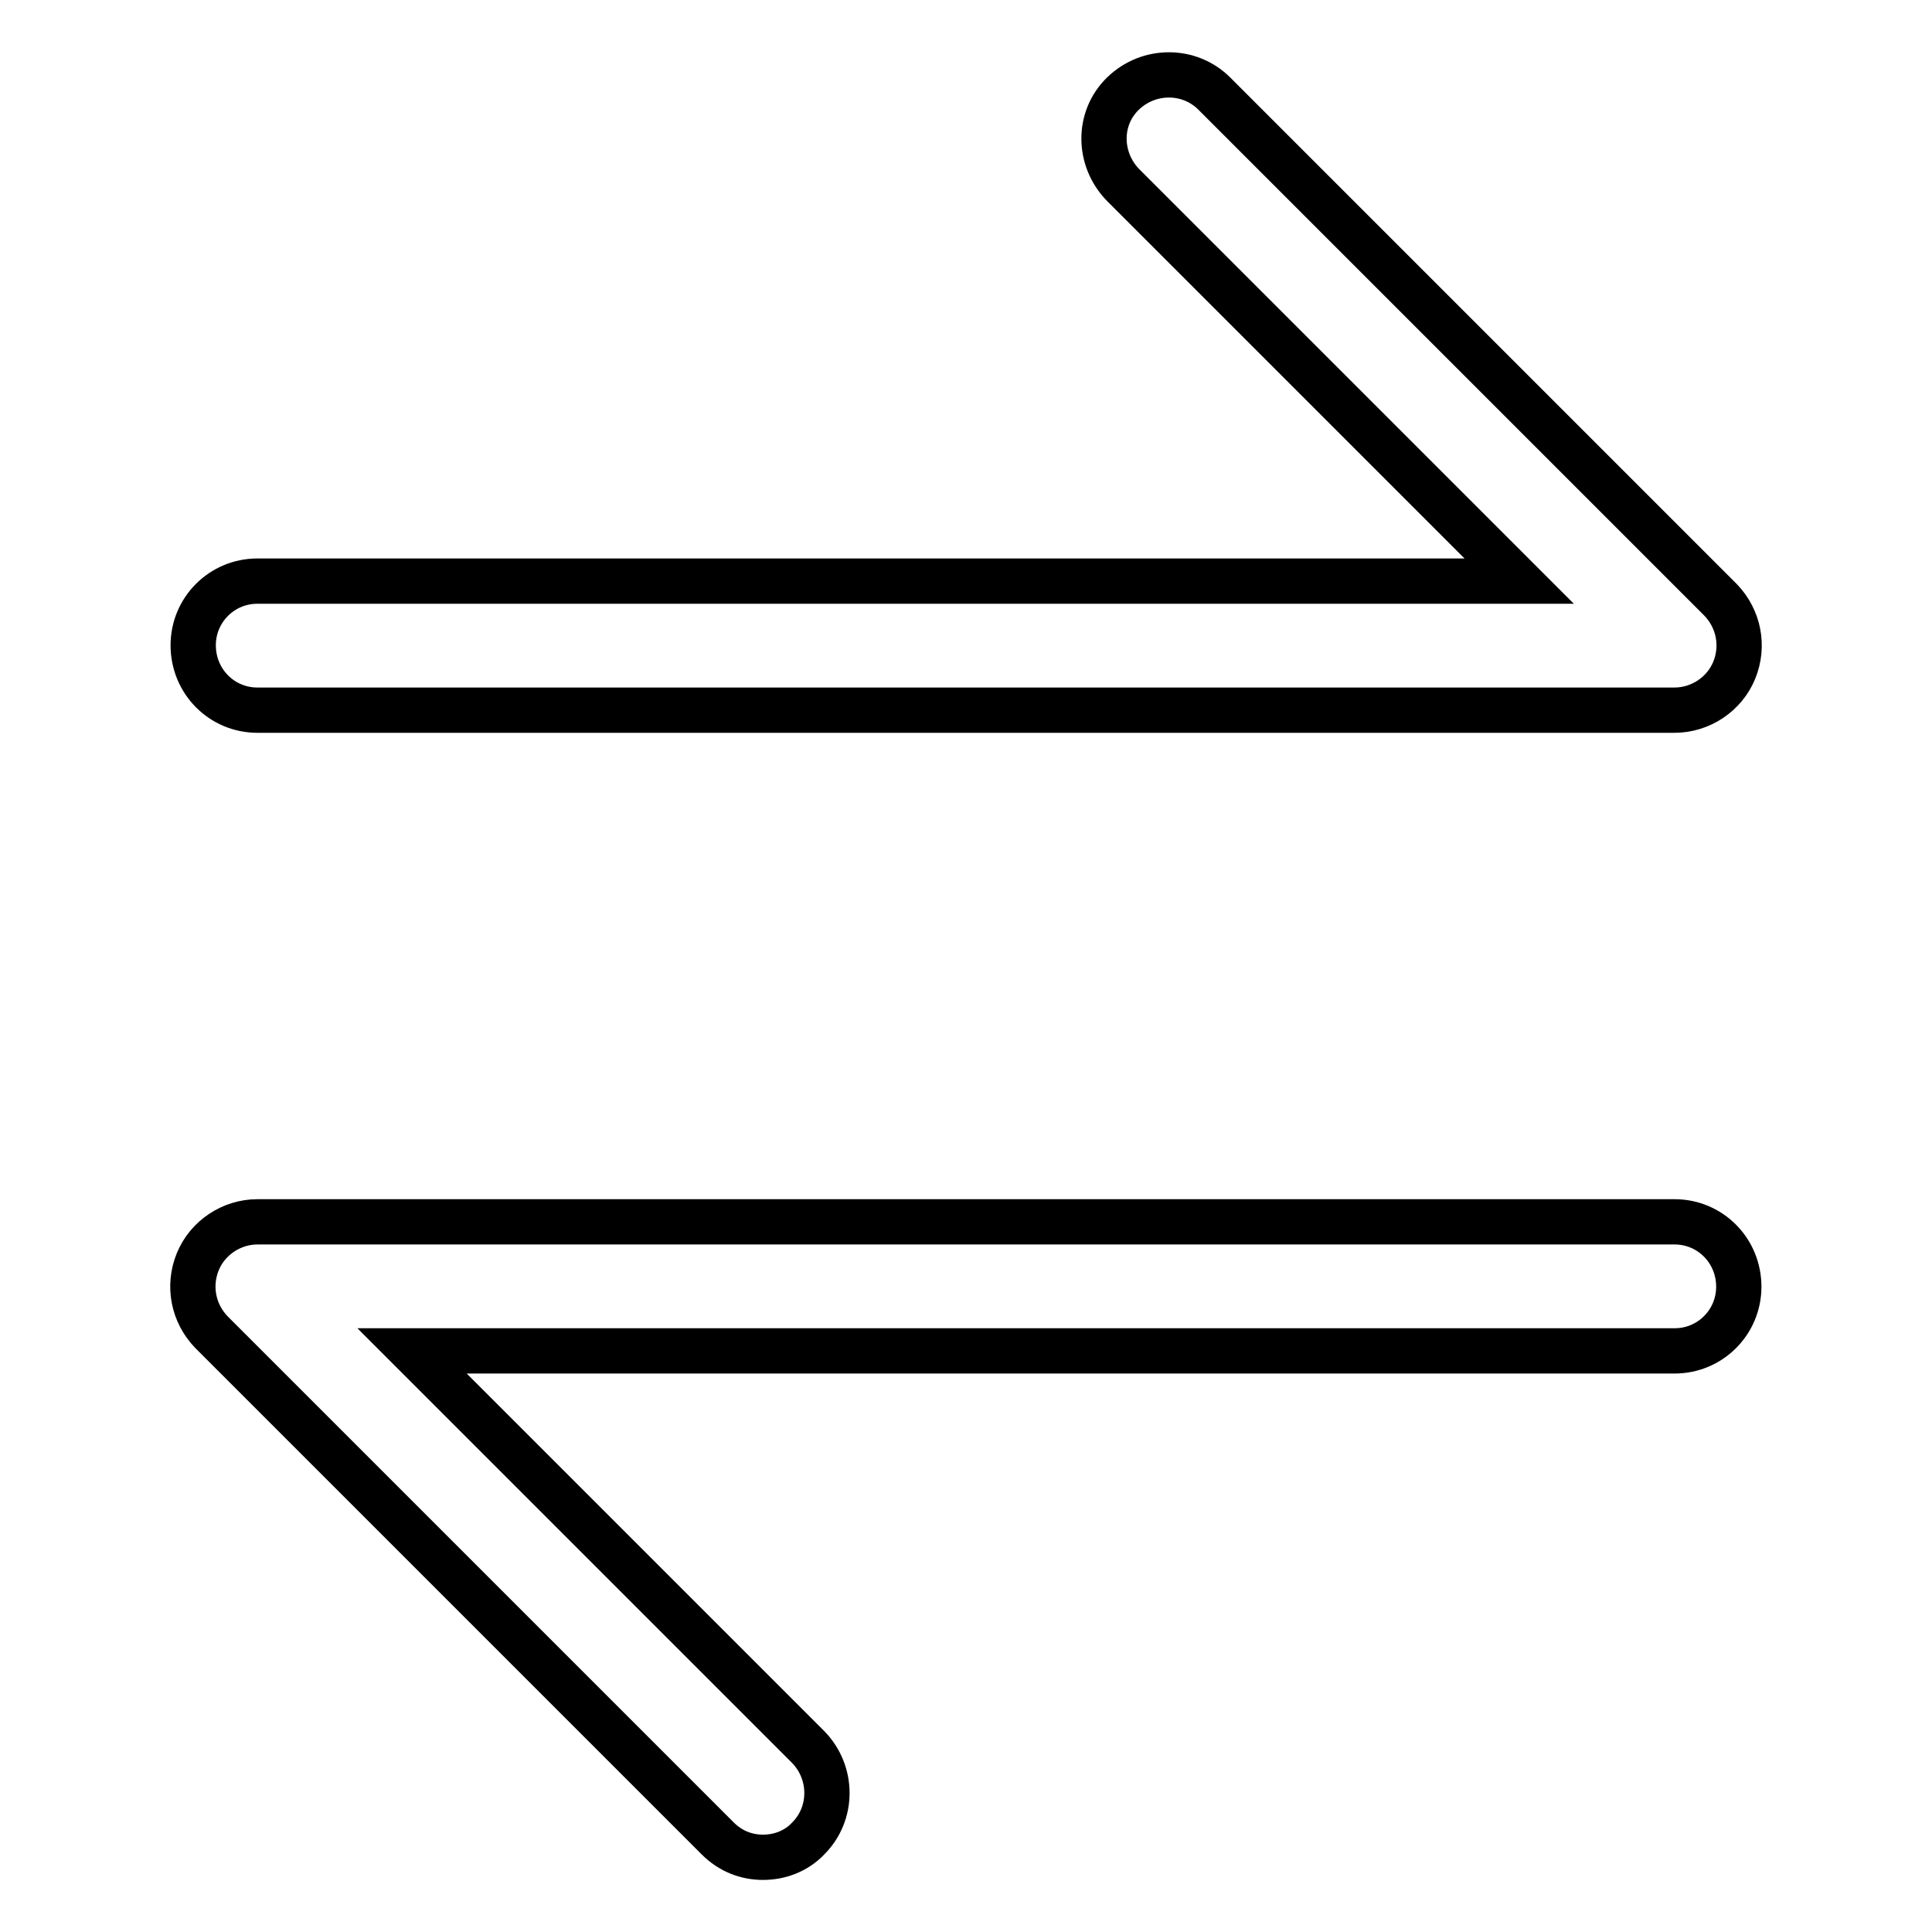 <?xml version="1.0" encoding="utf-8"?>
<!-- Svg Vector Icons : http://www.onlinewebfonts.com/icon -->
<!DOCTYPE svg PUBLIC "-//W3C//DTD SVG 1.1//EN" "http://www.w3.org/Graphics/SVG/1.1/DTD/svg11.dtd">
<svg version="1.1" xmlns="http://www.w3.org/2000/svg" xmlns:xlink="http://www.w3.org/1999/xlink" x="0px" y="0px" viewBox="0 0 256 256" enable-background="new 0 0 256 256" xml:space="preserve">
<g> <path stroke-width="6" fill-opacity="0" stroke="#000000"  d="M34.1,94.1h187.8c3.4,0,6.6-2.1,7.9-5.3s0.6-6.8-1.8-9.3l-67.1-67.1c-3.3-3.3-8.7-3.3-12.1,0 s-3.3,8.7,0,12.1l52.5,52.5H34.1c-4.7,0-8.5,3.8-8.5,8.5C25.6,90.3,29.4,94.1,34.1,94.1z M221.9,161.9H34.1c-3.4,0-6.6,2.1-7.9,5.3 c-1.3,3.2-0.6,6.8,1.8,9.3l67.1,67.1c1.7,1.7,3.8,2.5,6,2.5c2.2,0,4.4-0.8,6-2.5c3.3-3.3,3.3-8.7,0-12.1l-52.5-52.5h167.3 c4.7,0,8.5-3.8,8.5-8.5C230.4,165.7,226.6,161.9,221.9,161.9z"/></g>
</svg>